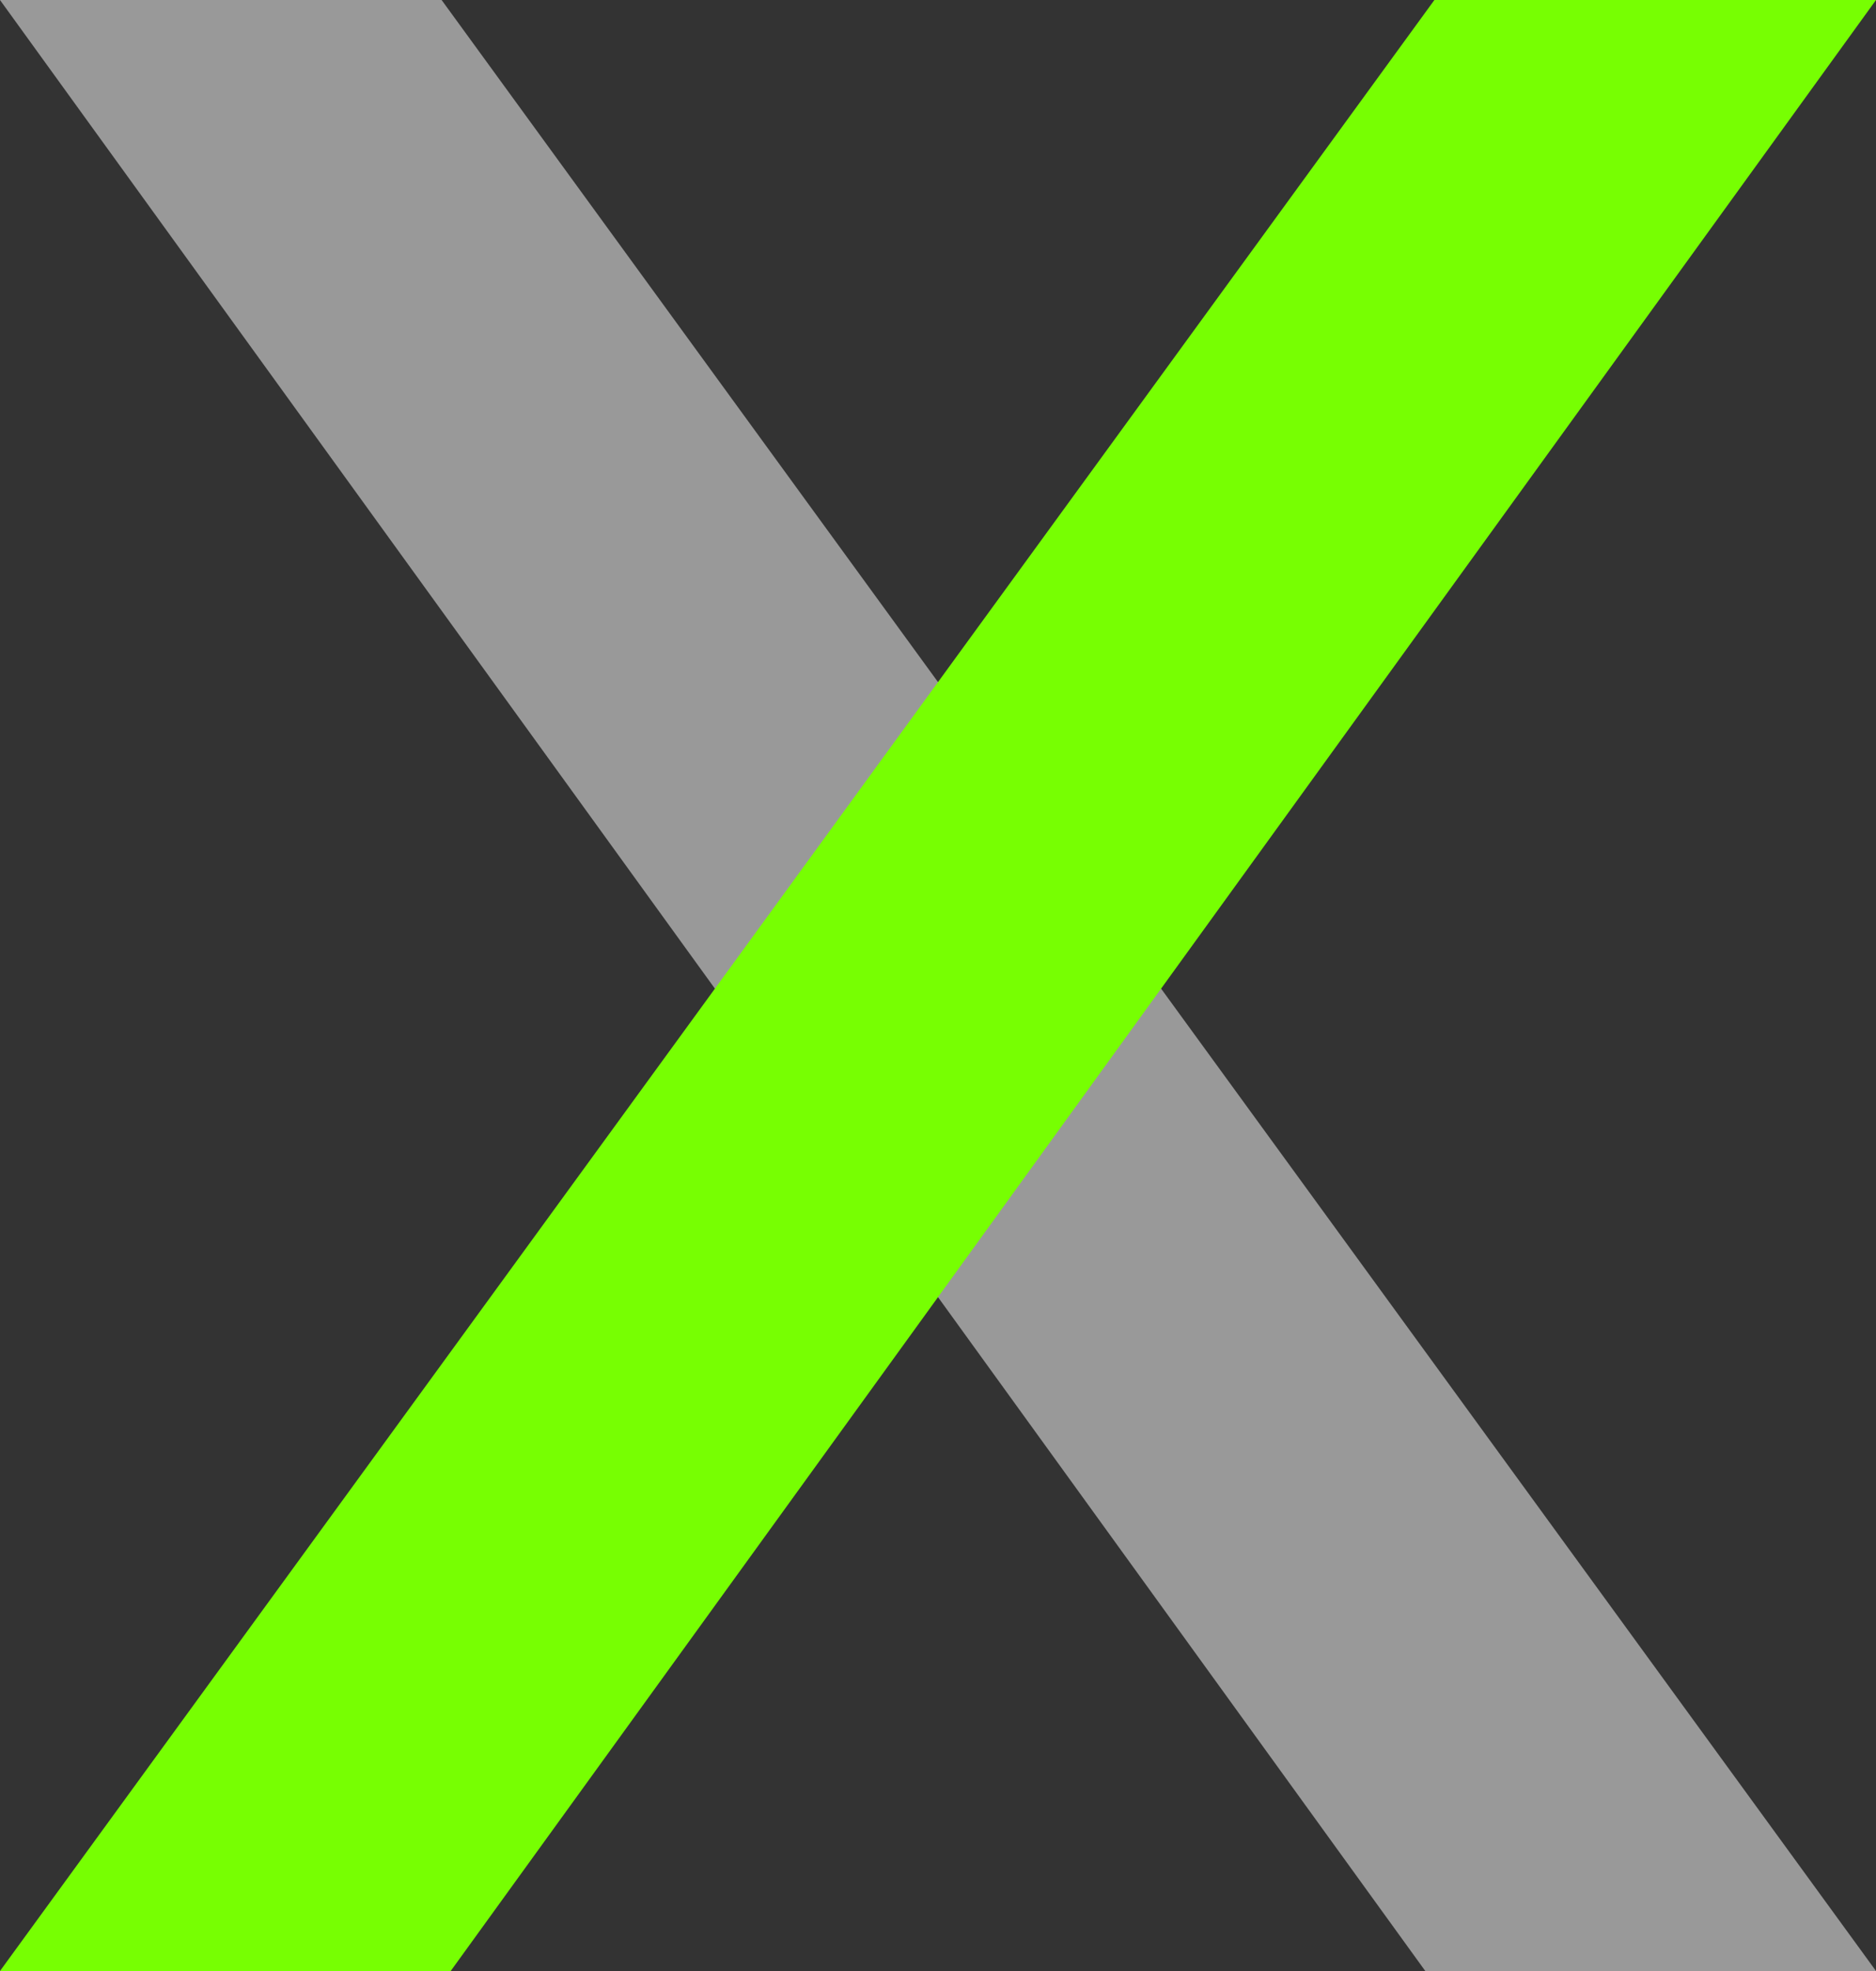 <?xml version="1.0" encoding="UTF-8"?>
<svg width="20px" height="21px" viewBox="0 0 20 21" version="1.1" xmlns="http://www.w3.org/2000/svg" xmlns:xlink="http://www.w3.org/1999/xlink">
    <rect x="0" y="0" width="20" height="21" fill="#333333" stroke="none"/>
    <!-- Generator: Sketch 61.2 (89653) - https://sketch.com -->
    <title>Group 5</title>
    <desc>Created with Sketch.</desc>
    <g id="Main" stroke="none" stroke-width="1" fill="none" fill-rule="evenodd">
        <g id="Applied-XLabs--14" transform="translate(-1003, -1022)">
            <g id="Group-5" transform="translate(1003, 1022)">
                <polygon id="Path-4-Copy-9" fill="#FFFFFF" opacity="0.5" points="0 0 4.708 0 20 21 15.195 21"></polygon>
                <polygon id="Path-4-Copy-8" fill="#77FF02" transform="translate(10, 10.5) scale(-1, 1) translate(-10, -10.5) " points="0 0 4.708 0 20 21 15.195 21"></polygon>
            </g>
        </g>
    </g>
</svg>